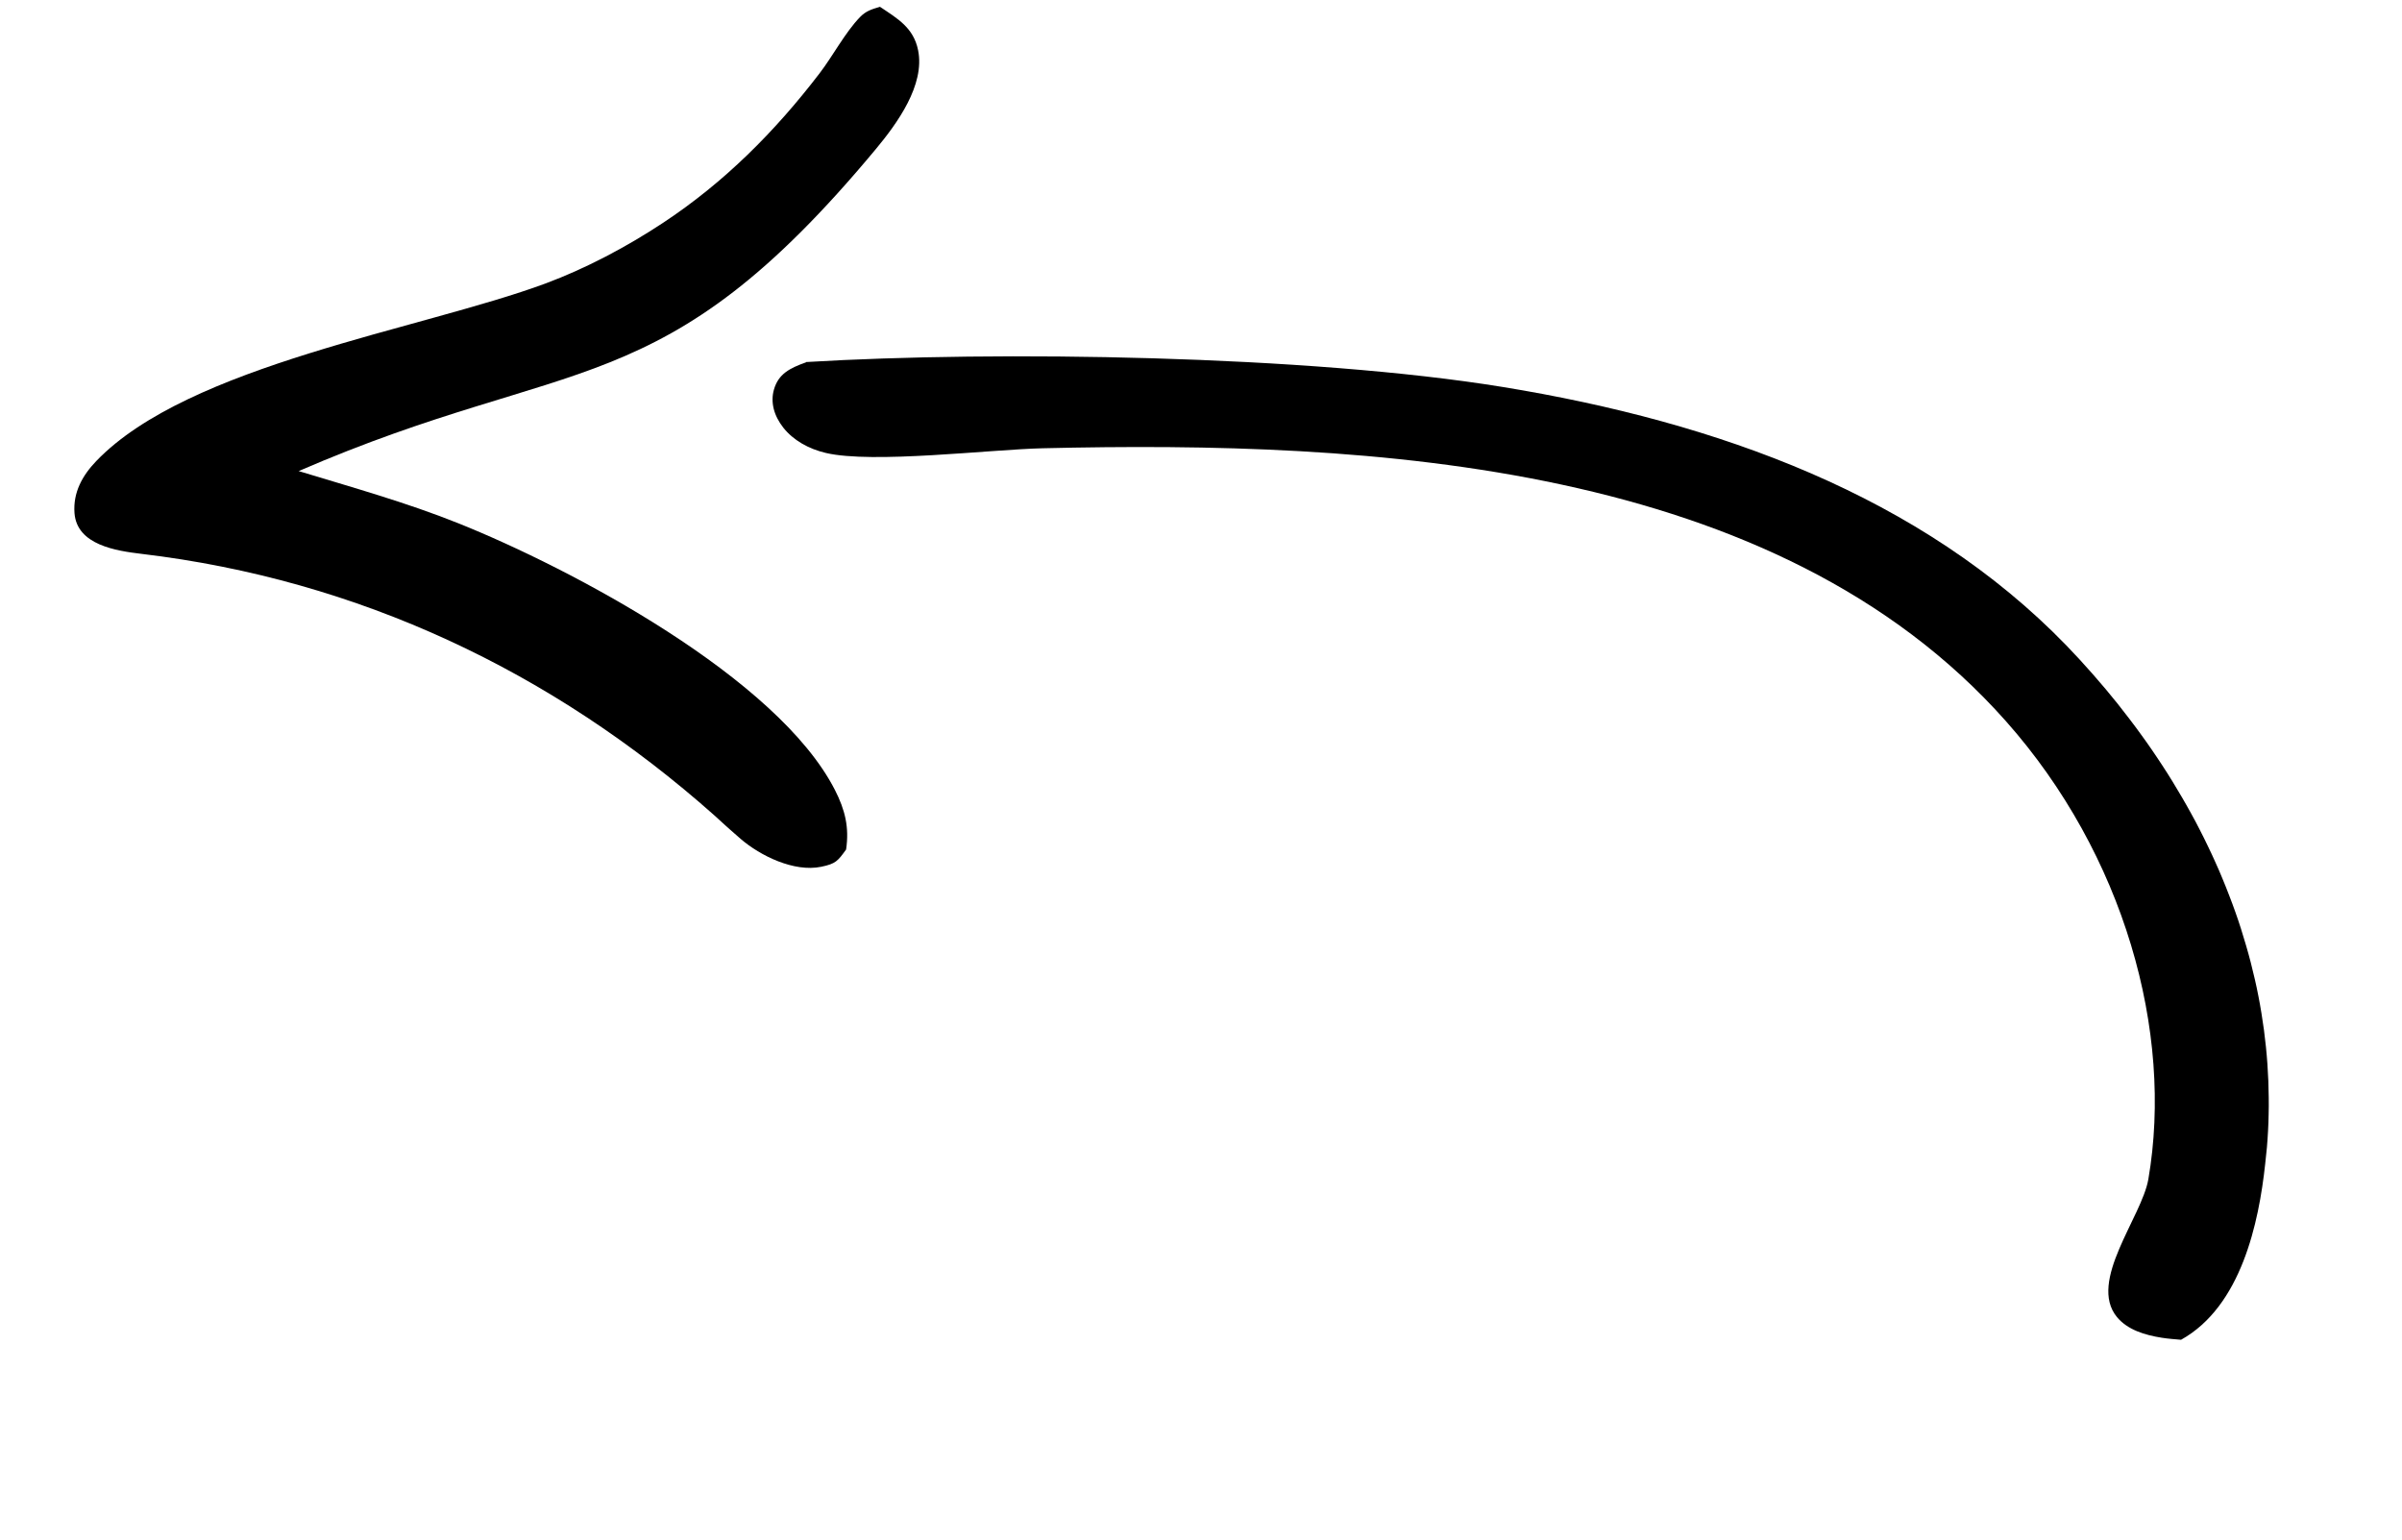 <?xml version="1.0" encoding="UTF-8"?> <svg xmlns="http://www.w3.org/2000/svg" width="78" height="50" viewBox="0 0 78 50" fill="none"><path d="M24.052 27.245C23.758 26.993 23.473 26.735 23.189 26.473C17.94 21.809 11.642 18.827 4.6 17.988C3.774 17.889 2.497 17.701 2.419 16.663C2.37 15.991 2.673 15.445 3.128 14.971C6.129 11.849 13.672 10.702 17.71 9.208C19.033 8.716 20.347 8.018 21.523 7.242C23.522 5.923 25.166 4.272 26.614 2.381C27.047 1.816 27.441 1.059 27.926 0.556C28.124 0.351 28.313 0.3 28.575 0.221C29.152 0.607 29.665 0.901 29.813 1.629C30.044 2.761 29.129 4.014 28.445 4.837C21.462 13.238 18.619 11.434 9.699 15.299C11.434 15.827 13.204 16.321 14.886 16.995C18.567 18.471 25.248 22.013 27.112 25.654C27.443 26.303 27.582 26.872 27.475 27.59C27.206 27.96 27.144 28.052 26.664 28.15C25.787 28.331 24.691 27.795 24.052 27.245Z" fill="black"></path><path d="M26.175 11.767C25.637 11.957 25.278 12.149 25.134 12.646C25.013 13.06 25.13 13.5 25.439 13.892C25.762 14.298 26.256 14.578 26.813 14.709C28.327 15.068 32.166 14.597 33.854 14.558C44.572 14.306 57.674 15.006 65.139 23.422C68.976 27.748 70.588 33.509 69.763 38.299C69.55 39.526 67.793 41.614 68.743 42.772C69.087 43.189 69.65 43.359 70.2 43.445C70.408 43.478 70.617 43.493 70.825 43.511C72.781 42.422 73.352 39.703 73.557 37.803C73.578 37.626 73.596 37.445 73.613 37.267C73.627 37.088 73.642 36.909 73.65 36.728C73.661 36.548 73.665 36.366 73.669 36.187C73.674 36.005 73.675 35.825 73.672 35.644C73.67 35.462 73.665 35.28 73.659 35.098C73.65 34.915 73.641 34.734 73.629 34.55C73.616 34.369 73.601 34.187 73.582 34.003C73.563 33.82 73.54 33.638 73.518 33.454C73.492 33.271 73.466 33.089 73.436 32.905C73.407 32.721 73.374 32.539 73.338 32.356C73.302 32.173 73.265 31.99 73.222 31.808C73.178 31.625 73.135 31.443 73.089 31.26C73.042 31.076 72.992 30.895 72.938 30.712C72.885 30.529 72.83 30.349 72.773 30.168C72.715 29.987 72.655 29.805 72.59 29.624C72.525 29.444 72.461 29.263 72.389 29.083C72.321 28.904 72.249 28.724 72.174 28.544C72.1 28.363 72.024 28.185 71.942 28.007C71.863 27.828 71.78 27.65 71.694 27.474C71.608 27.295 71.522 27.119 71.431 26.944C71.342 26.767 71.248 26.591 71.151 26.417C71.054 26.241 70.957 26.067 70.855 25.894C70.754 25.722 70.649 25.548 70.545 25.375C70.44 25.204 70.331 25.032 70.219 24.862C70.107 24.692 69.995 24.521 69.878 24.352C69.762 24.183 69.645 24.017 69.522 23.849C69.402 23.682 69.278 23.516 69.153 23.353C69.029 23.189 68.901 23.025 68.77 22.86C68.638 22.697 68.506 22.535 68.371 22.373C68.235 22.212 68.099 22.054 67.959 21.894C67.82 21.735 67.679 21.58 67.535 21.422C67.391 21.266 67.244 21.11 67.096 20.956C62.386 16.102 55.785 13.709 48.806 12.569C42.464 11.536 32.374 11.384 26.171 11.758L26.175 11.767Z" fill="black"></path></svg> 